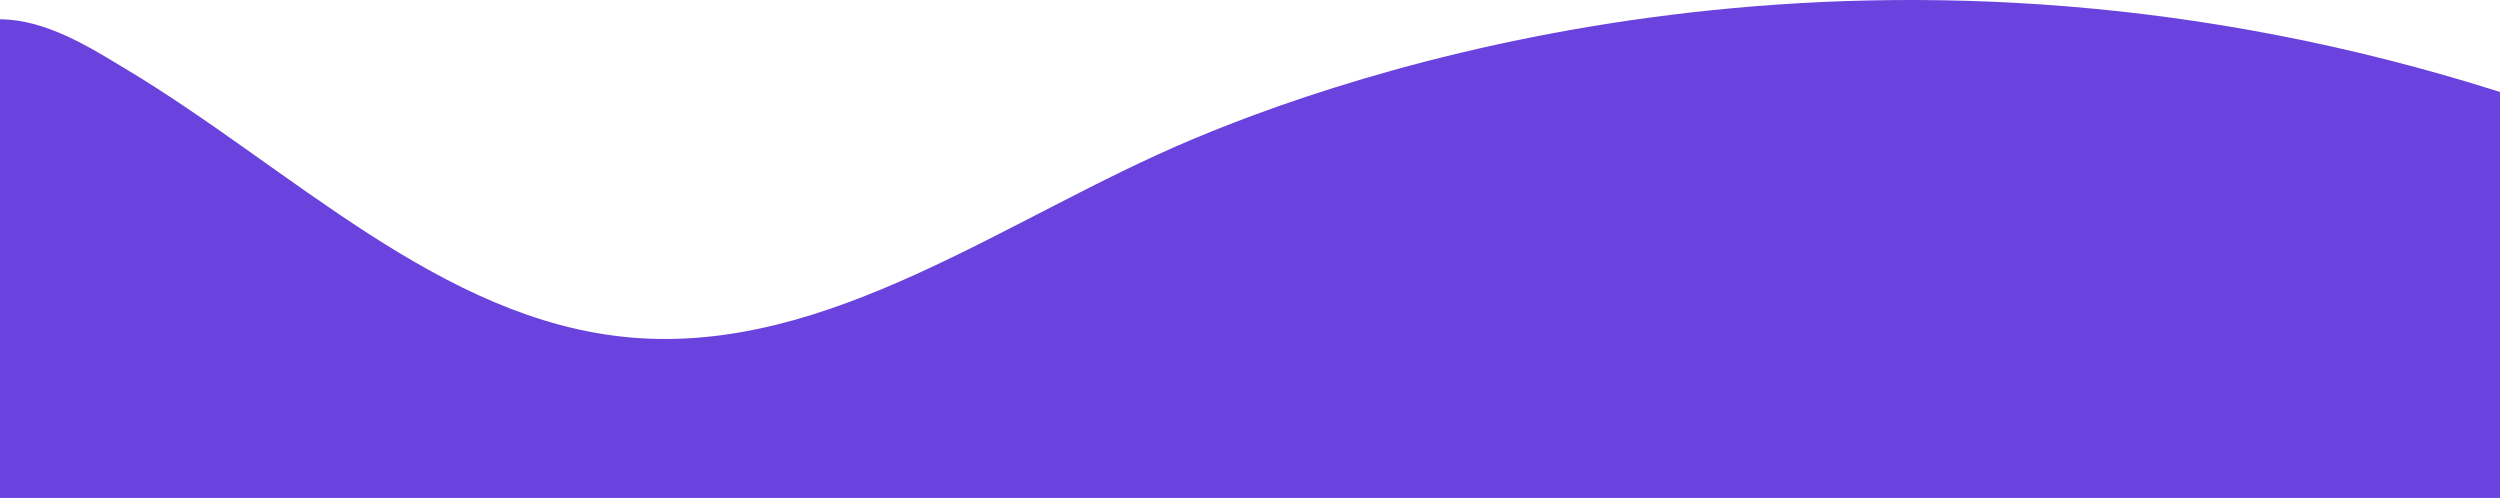 <svg width="2071" height="413" viewBox="0 0 2071 413" fill="none" xmlns="http://www.w3.org/2000/svg">
<path d="M2071 76.196C1567.57 -83.76 1149.78 47.26 988.075 115.314C833.977 179.888 686.92 294.028 522.114 279.558C364.916 265.627 240.678 138.625 102.918 56.37C75.309 39.758 38 16 0 16V412.5L2071 412.5V76.196Z" fill="#6A42DD"/>
</svg>
